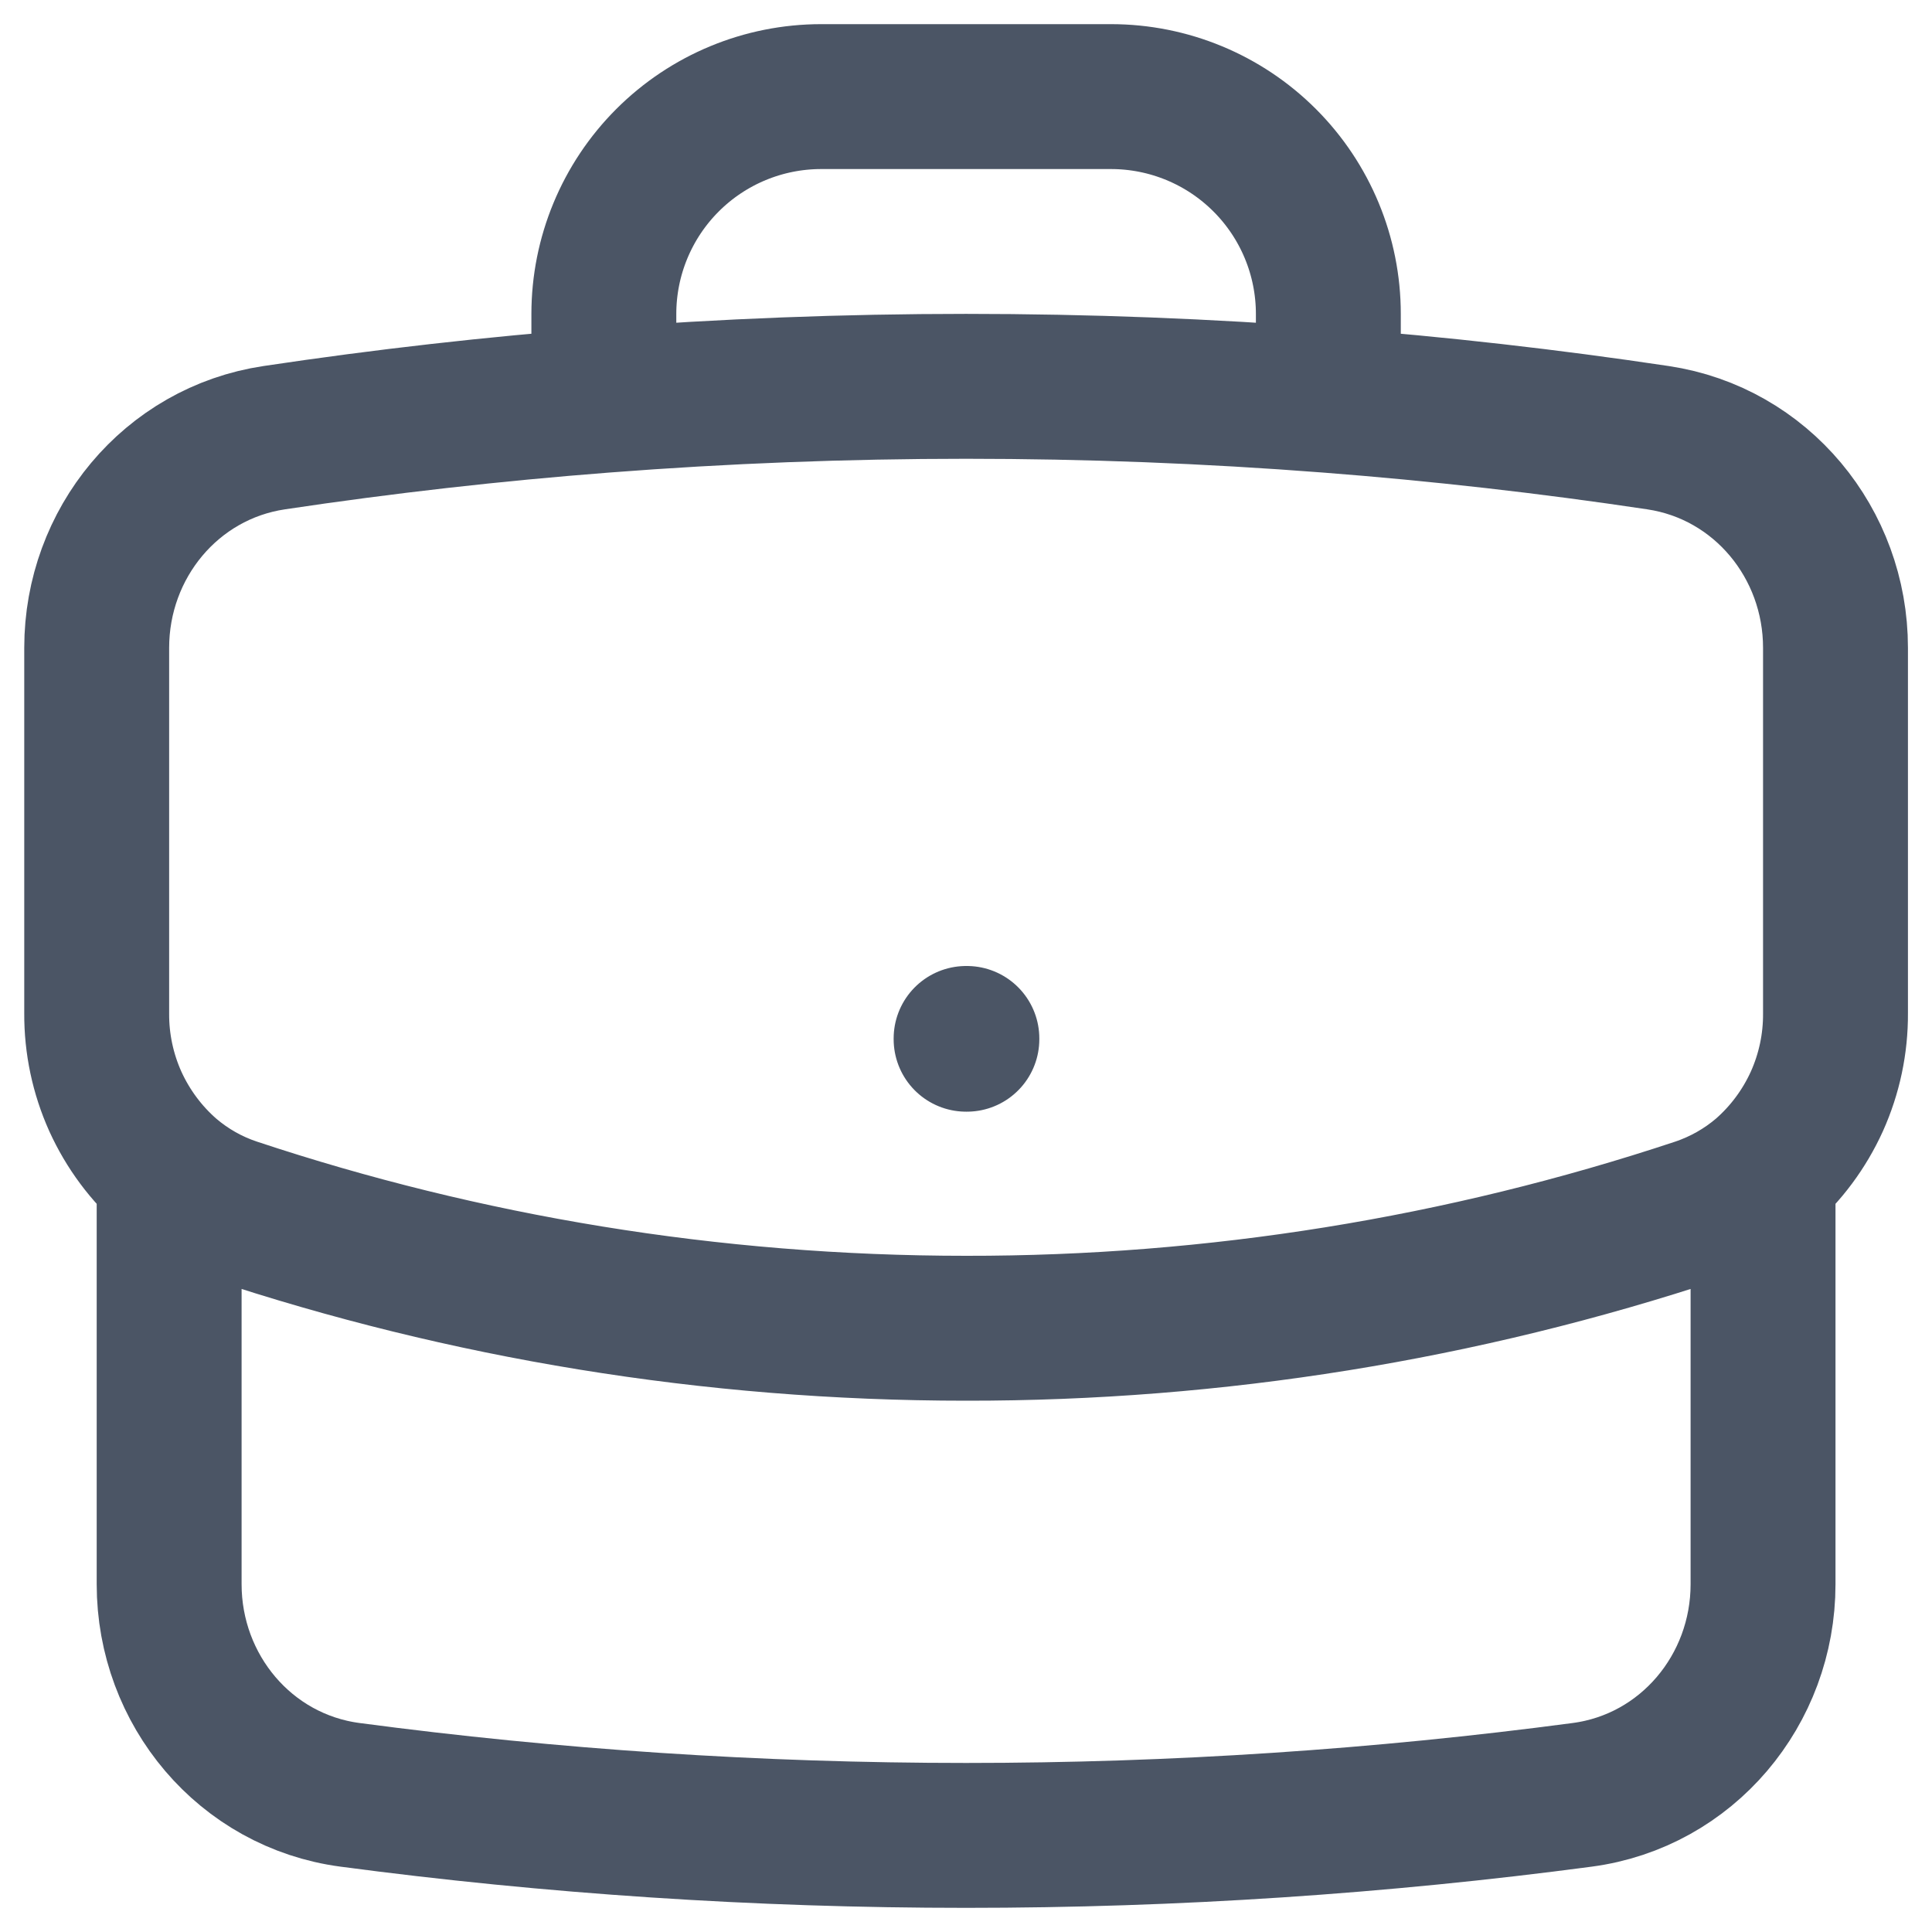 <svg width="20" height="20" viewBox="0 0 20 20" fill="none" xmlns="http://www.w3.org/2000/svg">
<path d="M18.251 12.15V16.4C18.251 17.494 17.464 18.436 16.379 18.58C14.292 18.857 12.163 19 10.001 19C7.839 19 5.71 18.857 3.623 18.58C2.538 18.436 1.751 17.494 1.751 16.4V12.15M18.251 12.15C18.488 11.944 18.678 11.688 18.808 11.402C18.937 11.115 19.003 10.804 19.001 10.489V6.706C19.001 5.625 18.233 4.691 17.164 4.531C16.031 4.361 14.893 4.232 13.751 4.144M18.251 12.15C18.057 12.315 17.831 12.445 17.578 12.53C15.134 13.341 12.576 13.753 10.001 13.75C7.353 13.75 4.806 13.321 2.424 12.53C2.177 12.448 1.949 12.319 1.751 12.15M1.751 12.15C1.514 11.944 1.324 11.688 1.194 11.402C1.065 11.115 0.999 10.804 1.001 10.489V6.706C1.001 5.625 1.769 4.691 2.838 4.531C3.971 4.361 5.109 4.232 6.251 4.144M13.751 4.144V3.25C13.751 2.653 13.514 2.081 13.092 1.659C12.67 1.237 12.098 1 11.501 1H8.501C7.904 1 7.332 1.237 6.91 1.659C6.488 2.081 6.251 2.653 6.251 3.25V4.144M13.751 4.144C11.255 3.951 8.747 3.951 6.251 4.144M10.001 10.75H10.009V10.758H10.001V10.75Z" stroke="#4B5565" stroke-width="1.5" stroke-linecap="round" stroke-linejoin="round"/>
</svg>
